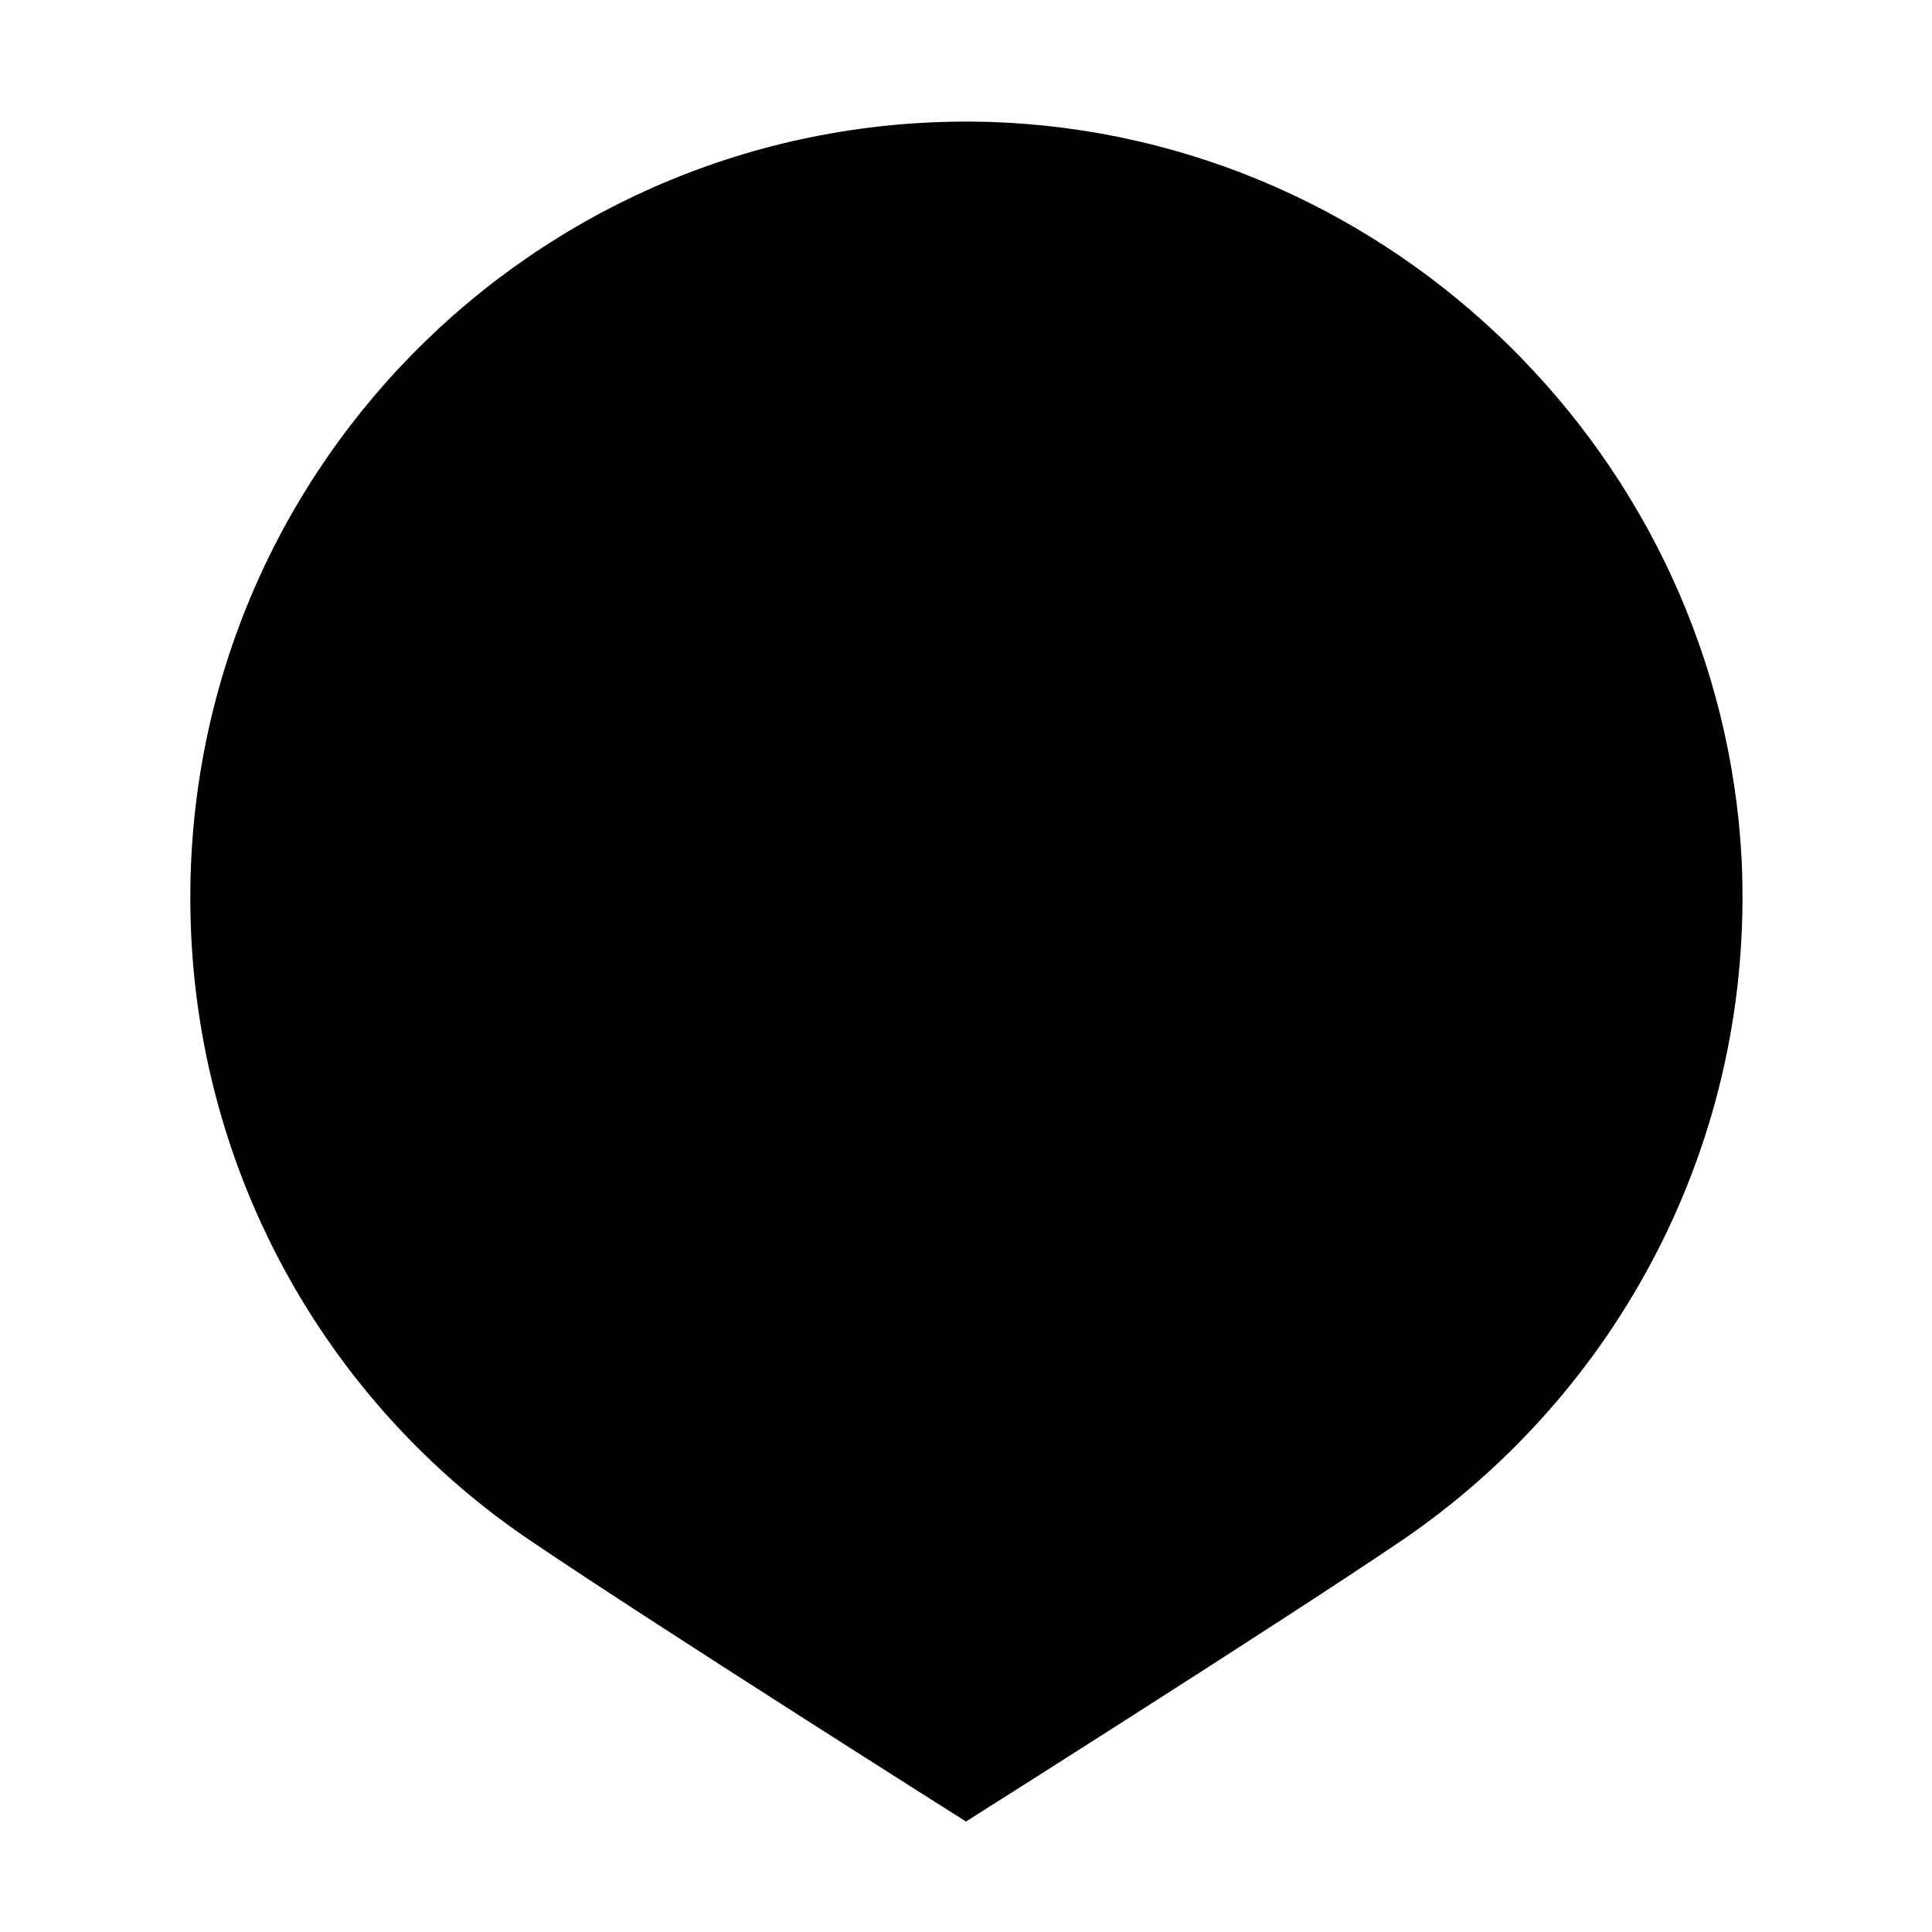 <?xml version="1.0" encoding="UTF-8"?>
<!-- Uploaded to: SVG Repo, www.svgrepo.com, Generator: SVG Repo Mixer Tools -->
<svg fill="#000000" width="800px" height="800px" version="1.1" viewBox="144 144 512 512" xmlns="http://www.w3.org/2000/svg">
 <path d="m605.55 371.79c3.527 75.066-33.25 142.07-90.688 180.87-32.746 22.168-114.87 74.059-114.87 74.059s-82.121-51.891-114.87-74.059c-54.914-36.777-90.688-99.754-90.688-170.79 0-115.88 95.723-209.08 212.11-205.55 106.3 3.527 193.46 89.176 199.01 195.48z"/>
</svg>